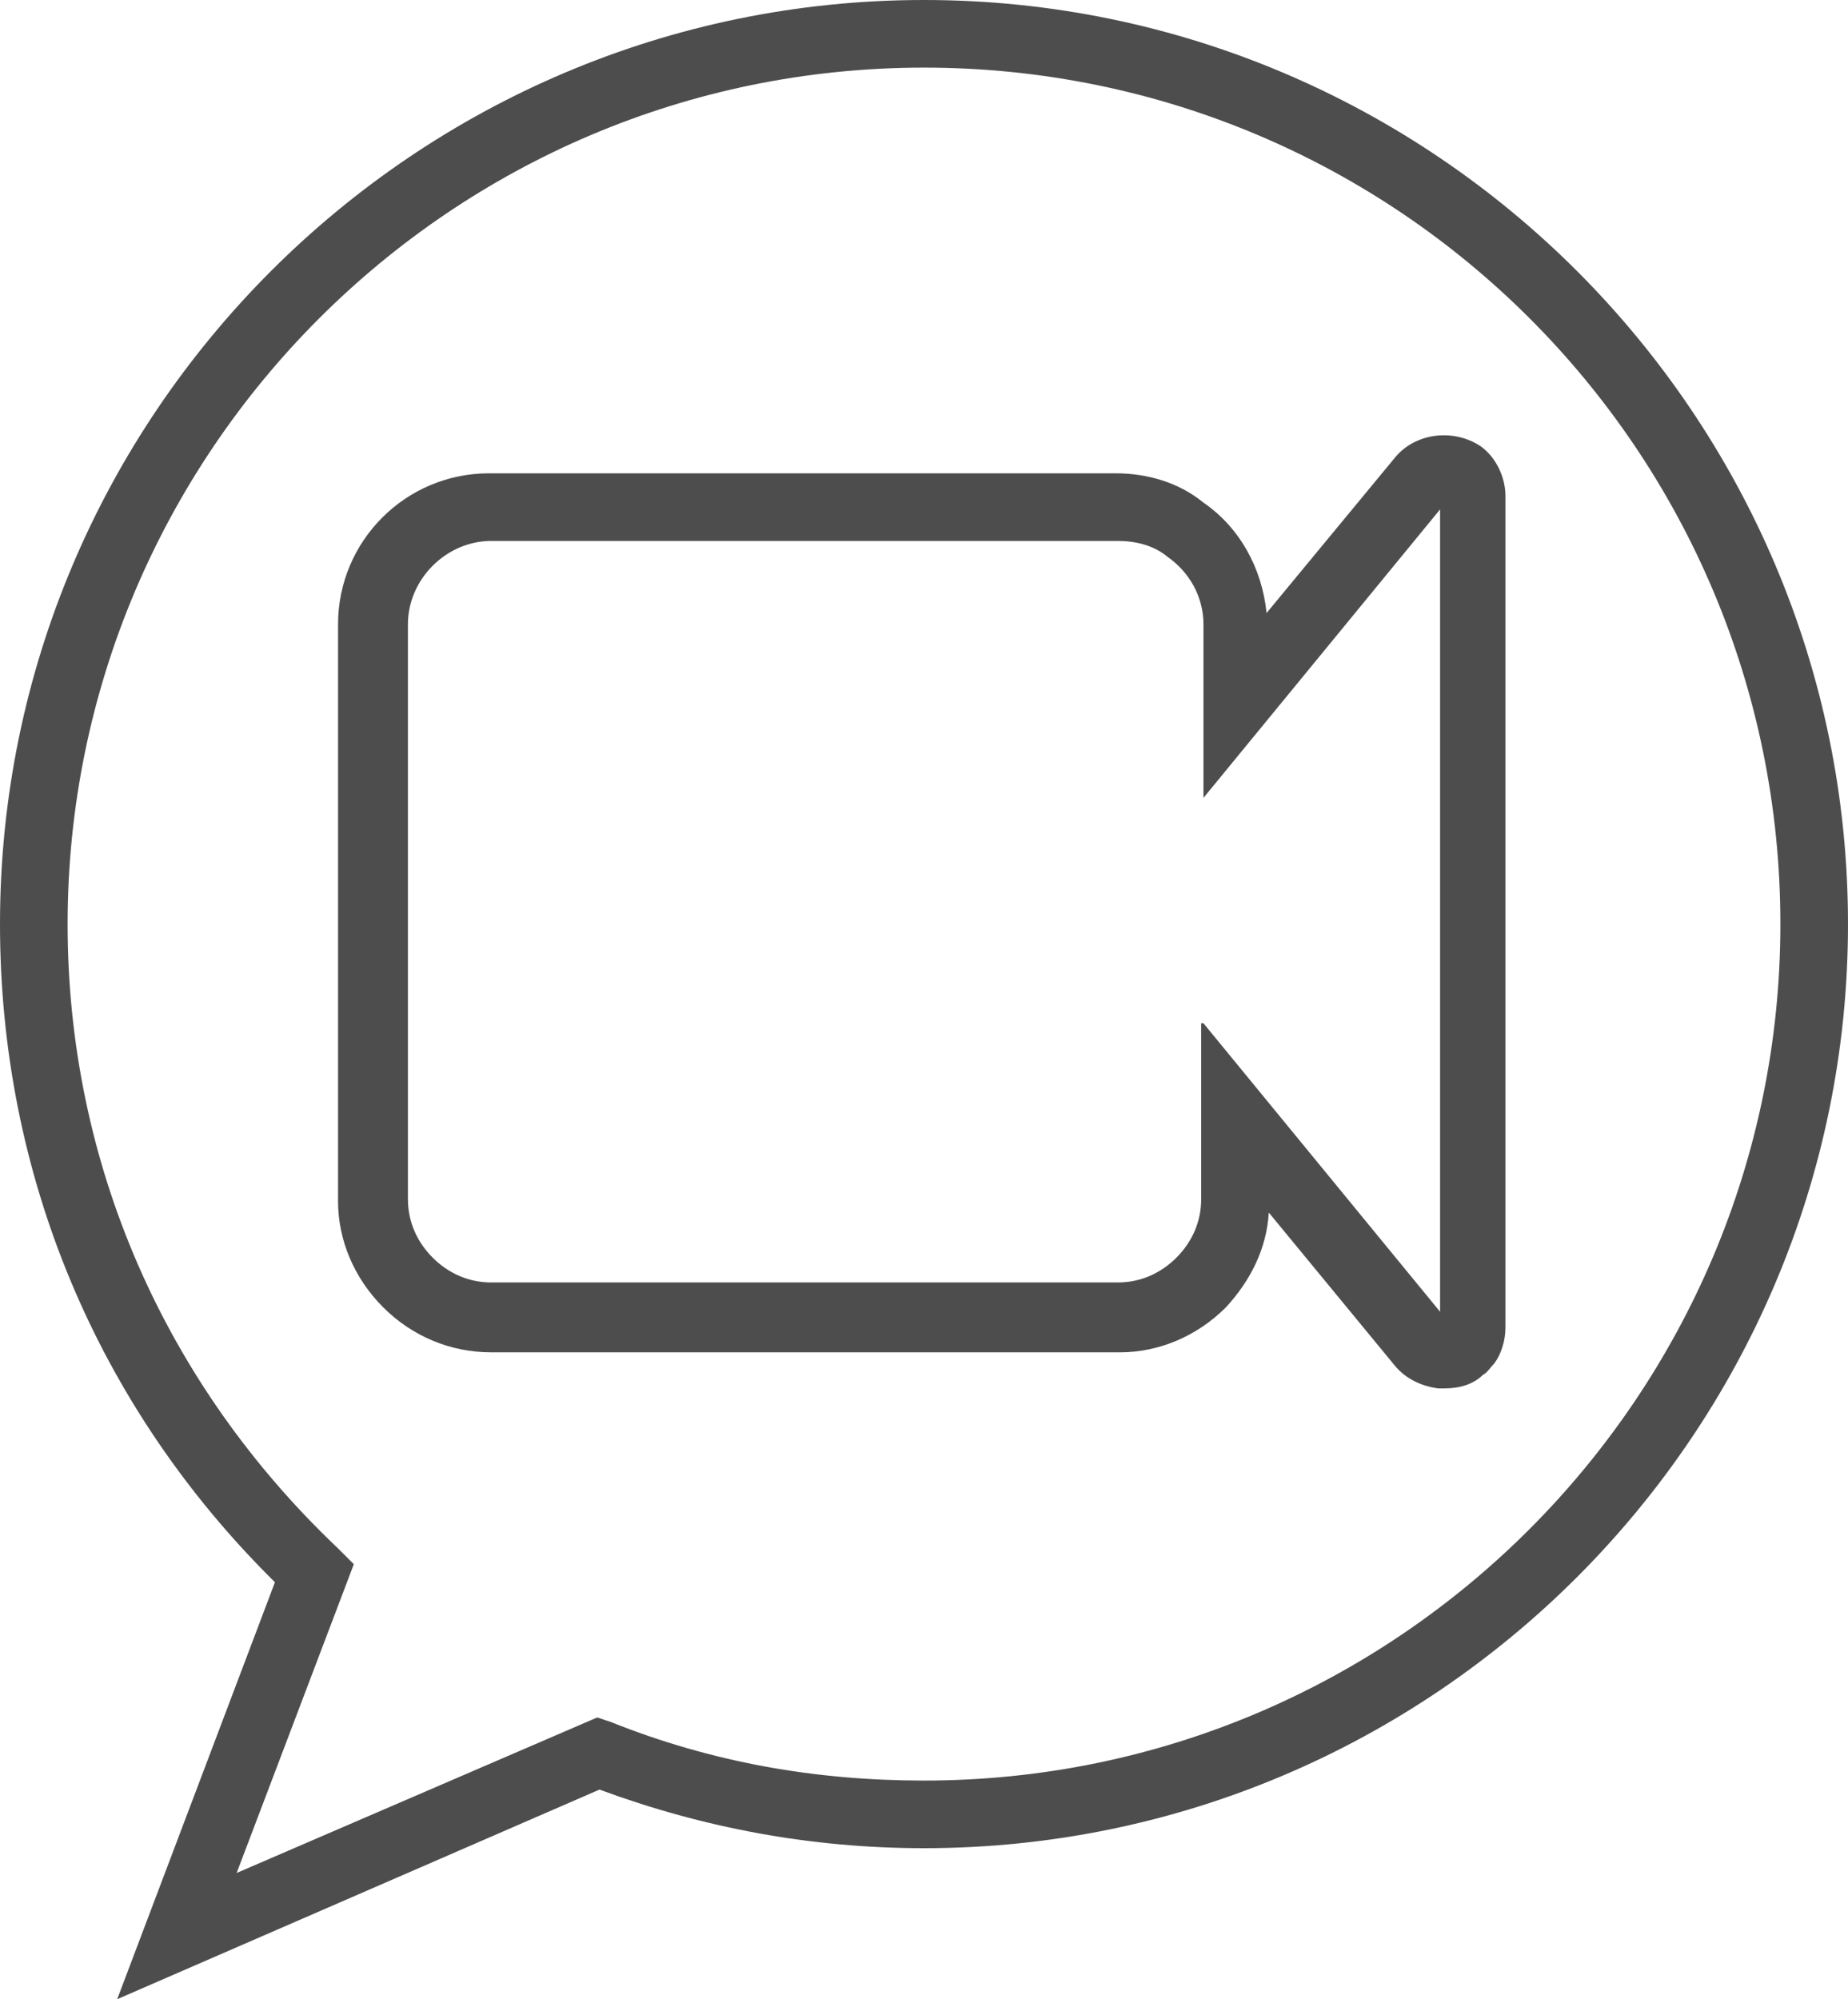 <?xml version="1.0" encoding="utf-8"?>
<!-- Generator: $$$/GeneralStr/196=Adobe Illustrator 27.6.0, SVG Export Plug-In . SVG Version: 6.00 Build 0)  -->
<svg version="1.1" id="Calque_1" xmlns="http://www.w3.org/2000/svg" xmlns:xlink="http://www.w3.org/1999/xlink" x="0px" y="0px"
	 viewBox="0 0 82 88.7" style="enable-background:new 0 0 82 88.7;" xml:space="preserve">
<style type="text/css">
	.st0{fill:#4E4D4D;}
</style>
<g>
	<path class="st0" d="M5.2,88.7l7-18.5C4.3,62.4,0,52.1,0,41C0,18.4,18.4,0,41,0s41,18.4,41,41S63.6,82,41,82c-5,0-9.8-0.9-14.4-2.6
		L5.2,88.7z M41,3C20,3,3,20.1,3,41c0,10.6,4.3,20.4,12,27.7l0.7,0.7l-5.2,13.7l16-6.9l0.6,0.2C31.6,78.2,36.2,79,41,79
		c21,0,38-17.1,38-38C79,20,62,3,41,3z"/>
</g>
<g>
	<path class="st0" d="M64.1,61.6c-0.1,0-0.2,0-0.3,0c-0.7-0.1-1.4-0.4-1.9-1l-5.6-6.8c-0.1,1.6-0.8,3-1.9,4.2c-1.3,1.3-3,2-4.7,2
		H21.8c-1.8,0-3.5-0.7-4.8-2s-2-3-2-4.7V27.7c0-3.7,3-6.7,6.7-6.7h27.8l0,0c1.4,0,2.8,0.4,3.9,1.3c1.6,1.1,2.6,2.9,2.8,4.9l5.7-6.9
		c0.9-1.1,2.6-1.3,3.8-0.5c0.7,0.5,1.1,1.4,1.1,2.2v36.9c0,0.6-0.2,1.2-0.5,1.6c-0.2,0.2-0.3,0.4-0.5,0.5
		C65.4,61.4,64.8,61.6,64.1,61.6z M63.9,58.9L63.9,58.9L63.9,58.9z M64.3,58.7L64.3,58.7L64.3,58.7z M53.4,45.4l10.5,12.8V22.6
		L53.4,35.4v-7.7c0-1.2-0.6-2.3-1.6-3c-0.6-0.5-1.4-0.7-2.2-0.7l0,0H21.8c-2,0-3.7,1.7-3.7,3.7v25.5c0,1,0.4,1.9,1.1,2.6
		s1.6,1.1,2.6,1.1h27.8c1,0,1.9-0.4,2.6-1.1s1.1-1.6,1.1-2.6v-7.8H53.4z M64.3,22.1L64.3,22.1L64.3,22.1z M63.9,22L63.9,22L63.9,22z
		"/>
</g>
</svg>
